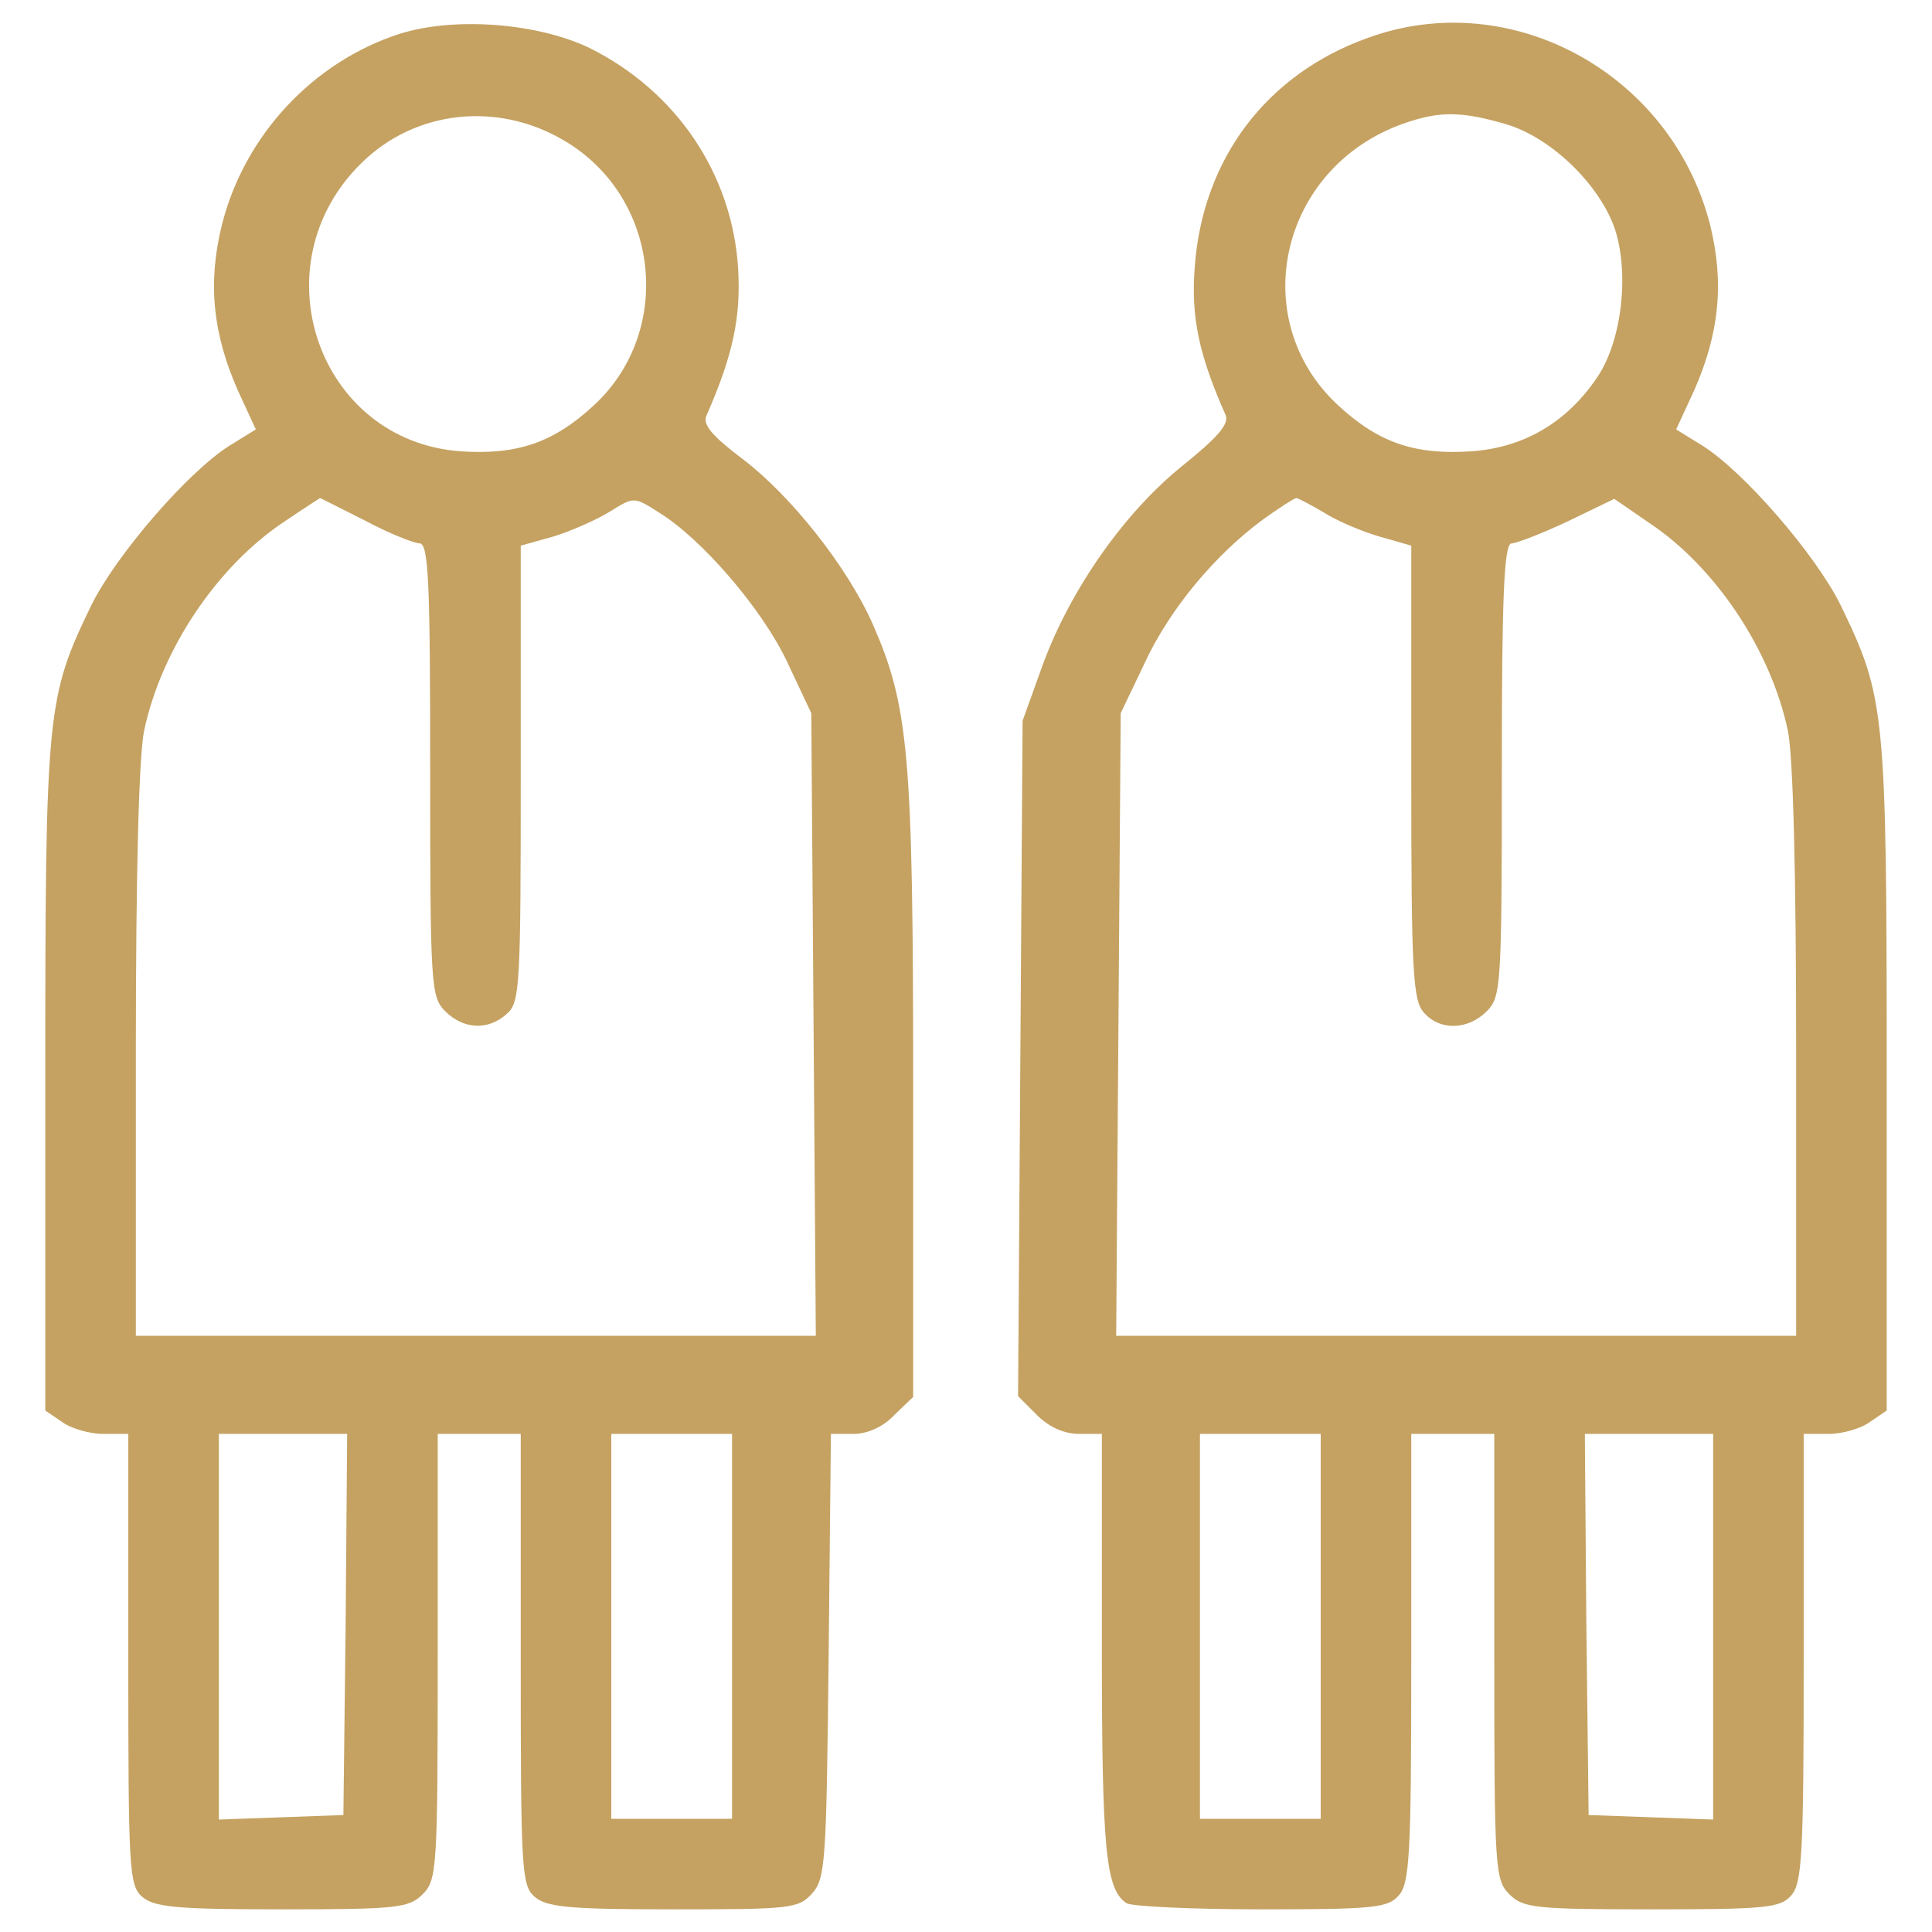 <?xml version="1.0" standalone="no"?>
<!DOCTYPE svg PUBLIC "-//W3C//DTD SVG 20010904//EN"
 "http://www.w3.org/TR/2001/REC-SVG-20010904/DTD/svg10.dtd">
<svg version="1.0" xmlns="http://www.w3.org/2000/svg"
 width="256pt" height="256pt" viewBox="0 0 256 256"
 preserveAspectRatio="xMidYMid meet">

<g transform="translate(0,256) scale(0.1,-0.1)"
fill="#c5a262" stroke="none">
<path d="M529 2515 c-114 -37 -205 -134 -235 -253 -19 -77 -12 -144 21 -219
l24 -52 -34 -21 c-55 -34 -151 -145 -184 -212 -59 -122 -61 -139 -61 -625 l0
-442 22 -15 c12 -9 37 -16 55 -16 l33 0 0 -298 c0 -277 1 -300 18 -315 16 -14
44 -17 185 -17 154 0 169 2 187 20 19 19 20 33 20 315 l0 295 55 0 55 0 0
-298 c0 -277 1 -300 18 -315 16 -14 44 -17 184 -17 155 0 166 1 184 21 18 20
19 42 22 315 l3 294 30 0 c18 0 39 9 54 25 l25 24 0 411 c0 442 -6 505 -54
614 -34 76 -108 169 -171 217 -41 31 -54 46 -49 58 35 80 46 130 42 196 -8
125 -82 234 -196 291 -70 34 -181 42 -253 19z m218 -141 c127 -74 147 -252 40
-351 -54 -50 -102 -66 -177 -61 -189 14 -269 247 -131 382 71 70 180 82 268
30z m-263 -504 c32 -17 65 -30 72 -30 12 0 14 -54 14 -300 0 -287 1 -301 20
-320 24 -24 57 -26 82 -3 17 15 18 38 18 318 l0 302 43 12 c23 7 57 22 75 33
32 20 32 20 65 -1 57 -35 137 -128 170 -198 l32 -68 3 -412 3 -413 -451 0
-450 0 0 375 c0 239 4 393 11 427 23 108 97 218 186 277 25 17 47 31 47 31 1
0 28 -14 60 -30z m-26 -1462 l-3 -253 -82 -3 -83 -3 0 256 0 255 85 0 85 0 -2
-252z m512 -3 l0 -255 -80 0 -80 0 0 255 0 255 80 0 80 0 0 -255z"/>
<path d="M1813 2510 c-135 -48 -220 -161 -230 -305 -5 -66 6 -116 41 -195 5
-12 -11 -30 -57 -67 -77 -62 -148 -163 -185 -263 l-27 -75 -3 -447 -3 -448 25
-25 c16 -16 36 -25 56 -25 l30 0 0 -279 c0 -273 5 -325 33 -343 7 -4 87 -8
178 -8 148 0 168 2 182 18 15 16 17 53 17 315 l0 297 55 0 55 0 0 -295 c0
-282 1 -296 20 -315 18 -18 33 -20 188 -20 151 0 171 2 185 18 15 16 17 53 17
315 l0 297 33 0 c18 0 43 7 55 16 l22 15 0 442 c0 486 -2 503 -61 625 -33 67
-129 178 -184 212 l-34 21 24 52 c33 75 40 142 21 219 -51 200 -263 317 -453
248z m184 -115 c59 -18 123 -80 143 -139 19 -59 9 -147 -23 -195 -40 -60 -97
-94 -167 -99 -75 -5 -123 11 -177 61 -123 114 -77 315 86 373 48 17 77 17 138
-1z m-243 -514 c17 -11 50 -25 74 -32 l42 -12 0 -300 c0 -266 2 -303 17 -319
21 -24 58 -23 83 2 19 19 20 33 20 320 0 233 3 300 13 300 6 0 40 13 74 29
l62 30 45 -31 c88 -58 162 -168 185 -276 7 -34 11 -188 11 -427 l0 -375 -450
0 -451 0 3 413 3 412 32 67 c33 71 93 143 157 190 21 15 41 28 44 28 2 0 19
-9 36 -19z m-4 -1476 l0 -255 -80 0 -80 0 0 255 0 255 80 0 80 0 0 -255z m520
0 l0 -256 -82 3 -83 3 -3 253 -2 252 85 0 85 0 0 -255z"/>
</g>
</svg>
